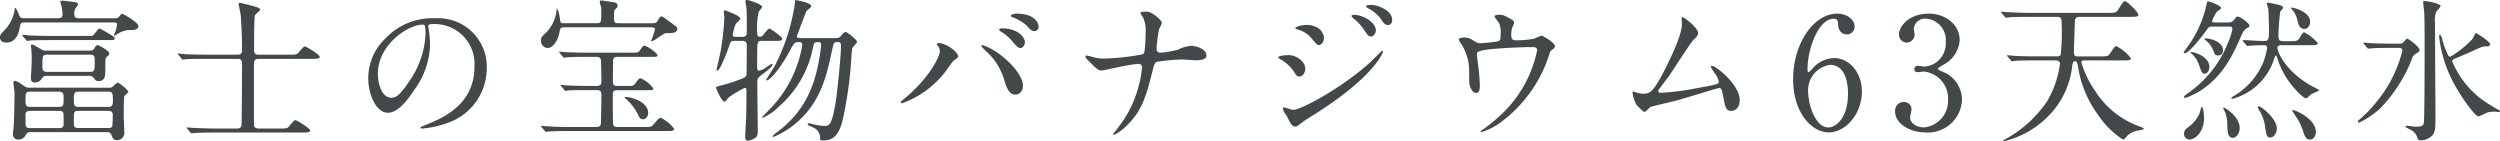 <svg xmlns="http://www.w3.org/2000/svg" width="290.556" height="16.416" viewBox="0 0 290.556 16.416">
  <path id="vanadium" d="M-141.7-4.86c-.288,0-.4,0-.846-.324a2.763,2.763,0,0,0-.828-.468.2.2,0,0,0-.216.216c0,.144.126,1.044.126,1.224,0,.756-.054,3.168-.09,3.726-.018.162-.09.882-.09,1.026a.568.568,0,0,0,.594.63.952.952,0,0,0,.9-.54.551.551,0,0,1,.54-.324h8.784c.306,0,.5,0,.648.378.126.342.216.558.612.558A.846.846,0,0,0-130.7.324c0-.162-.072-1.638-.072-1.854,0-.234,0-2.214.072-2.34.054-.108.486-.432.486-.522a3.971,3.971,0,0,0-1.26-1.062,2.718,2.718,0,0,0-.5.4.66.66,0,0,1-.594.2Zm.036,2.232c-.522,0-.522-.306-.522-.792,0-.738,0-.972.522-.972h3.366c.54,0,.54.324.54.738,0,.792,0,1.026-.54,1.026Zm-.072,2.466a.416.416,0,0,1-.432-.27c-.018-.09-.018-1.062-.018-1.26a.412.412,0,0,1,.45-.468h3.528a.416.416,0,0,1,.432.27c.018.09.018,1.008.018,1.26a.412.412,0,0,1-.45.468Zm9.2-2c.252,0,.486.108.486.414a11.446,11.446,0,0,1-.054,1.4.474.474,0,0,1-.432.18h-3.546a.5.5,0,0,1-.378-.126c-.108-.09-.108-.2-.108-1.152,0-.468,0-.72.486-.72Zm-3.51-.468c-.522,0-.522-.234-.522-1.08,0-.63.234-.684.522-.684h3.474c.54,0,.54.234.54,1.116,0,.648-.288.648-.54.648Zm-3.672-6.534a.916.916,0,0,1-.612-.144c-.864-.486-.954-.558-1.08-.558s-.144.072-.144.126c0,.09.054.45.054.522.018.324.036.576.036.864,0,.306-.018,1.152-.072,1.854a3.046,3.046,0,0,0-.018.54c0,.2,0,.5.468.5a.946.946,0,0,0,.792-.45c.216-.306.306-.324.54-.324h4.86a.666.666,0,0,1,.648.252c.162.234.27.36.558.36.774,0,.774-.756.774-1.134,0-.036,0-1.422.036-1.494.018-.072.108-.162.288-.324a.4.4,0,0,0,.144-.27c0-.288-1.206-.954-1.35-.954-.162,0-.252.126-.378.36-.162.27-.306.27-.558.27Zm5,.468c.288,0,.576,0,.576.558,0,1.3,0,1.44-.576,1.44h-4.914c-.288,0-.594,0-.594-.558,0-1.3,0-1.44.594-1.44Zm-1.188-4.23c-.342,0-.612,0-.612-.54a1.019,1.019,0,0,1,.252-.756c.126-.162.18-.234.18-.306,0-.18-.2-.252-.306-.27-.054-.018-1.512-.18-1.53-.18-.126,0-.216.036-.216.144a1.9,1.9,0,0,0,.09.342,5.22,5.22,0,0,1,.162,1.062c0,.288-.036.5-.576.5h-3.78c-.5,0-.54,0-.738-.5-.036-.108-.306-.72-.414-.72-.036,0-.036.036-.072.342a4.305,4.305,0,0,1-.936,2.016c-.684.738-.756.81-.756,1.08,0,.072.018.612.72.612,1.242,0,1.476-1.242,1.566-1.674.126-.666.126-.666.63-.666h10.35c.09,0,.342,0,.342.216a3.242,3.242,0,0,1-.288,1.062,1.367,1.367,0,0,0-.072.2c0,.036.018.072.054.072.018,0,.36-.216.432-.252a2.529,2.529,0,0,1,1.386-.414c.4,0,.972,0,.972-.486,0-.216-.54-.594-.846-.81a6.621,6.621,0,0,0-1.062-.612c-.072,0-.234.216-.324.342-.144.2-.288.2-.576.2Zm-3.33,2.052c-.846,0-1.584-.018-2.466-.054-.126-.018-.666-.072-.792-.072-.036,0-.072.018-.072.054,0,.018.018.036.072.108l.36.414c.054.072.09.126.162.126a3.18,3.18,0,0,0,.378-.054c.18,0,.684-.036,2.268-.036h6.552c.864,0,.954,0,.954-.2a.251.251,0,0,0-.144-.216c-1.476-.918-1.53-.918-1.638-.918-.162,0-.594.7-.738.792-.09.054-.18.054-.45.054Zm21.69,2.664c.522,0,.522.27.522.9,0,3.726-.054,6.7-.054,6.714-.036.486-.36.486-.558.486h-2.5c-.846,0-1.584-.036-2.466-.072-.108,0-.666-.054-.792-.054-.036,0-.054,0-.054.036s0,.036.072.126l.342.414c.054.072.09.108.162.108.054,0,.324-.036.378-.036.18-.018.7-.054,2.268-.054h10.152c.612,0,.972,0,.972-.252,0-.234-1.566-1.188-1.692-1.188-.162,0-.216.072-.72.666-.252.306-.342.306-1.152.306h-2.412c-.486,0-.558-.252-.558-.486V-7.632c0-.54.27-.576.576-.576h6.1c.612,0,.972,0,.972-.252,0-.234-1.584-1.188-1.692-1.188-.162,0-.216.054-.72.648-.27.306-.342.306-1.152.306h-3.51c-.558,0-.558-.234-.558-.792,0-.468,0-3.474.09-3.762.036-.126.612-.54.612-.7,0-.144-.27-.234-.756-.378-.36-.108-1.584-.4-1.6-.4-.072,0-.144.036-.144.108,0,.144.234,1.188.252,1.422.09,1.314.144,2.664.144,4,0,.5-.36.5-.54.5h-3.6c-.846,0-1.584-.018-2.466-.054-.108-.018-.666-.072-.792-.072-.036,0-.072.018-.072.054,0,.018.018.036.09.108l.342.414c.054.072.09.126.162.126a3.18,3.18,0,0,0,.378-.054c.18,0,.684-.036,2.268-.036ZM-95-12.24a4.636,4.636,0,0,1,4.986,4.986c0,4.482-3.906,6.03-5.778,6.768-.45.18-.486.2-.486.252,0,.108.108.126.18.126a11.063,11.063,0,0,0,2.988-.666A6.713,6.713,0,0,0-88.578-7.11a5.642,5.642,0,0,0-3.132-5.238,5.864,5.864,0,0,0-2.9-.576,7.447,7.447,0,0,0-5.742,2.34,6.341,6.341,0,0,0-2,4.59c0,2.2,1.062,4.05,2.25,4.05.72,0,1.638-.432,3.078-2.628a9.233,9.233,0,0,0,1.854-5.274,13.8,13.8,0,0,0-.18-1.944c0-.072-.036-.144-.036-.2C-95.382-12.1-95.364-12.24-95-12.24Zm-1.008.054c.234,0,.306.09.306,1.17A10.3,10.3,0,0,1-97.47-5.778c-1.242,1.872-1.674,2.088-2.2,2.088-1.1,0-1.566-1.6-1.566-2.772C-101.232-9.864-97.722-12.186-96.012-12.186Zm20.178,7.614c.36,0,.576.054.576.54,0,.45-.036,2.628-.054,3.132,0,.468-.108.612-.63.612h-3.006c-.846,0-1.584-.018-2.466-.072-.126,0-.684-.054-.81-.054-.036,0-.054.018-.054.036,0,.036,0,.054.072.126l.36.414c.054.072.09.108.144.108s.324-.036.4-.036C-80.874.2-80.19.18-79.038.18H-67.77c.648,0,.972,0,.972-.252a4.282,4.282,0,0,0-1.53-1.278c-.216,0-.288.072-.828.72-.288.342-.36.342-1.224.342H-73.3c-.45,0-.612-.054-.612-.612-.018-1.026-.018-2.142-.018-3.168,0-.234.018-.5.54-.5h3.222c.864,0,.954,0,.954-.2A3.755,3.755,0,0,0-70.7-5.958c-.108,0-.234.054-.594.576-.234.324-.324.324-.882.324h-1.206c-.378,0-.54-.09-.54-.522,0-.324.018-1.944.018-2.3,0-.5.216-.558.522-.558h3.672c.864,0,.972,0,.972-.2,0-.234-1.242-1.1-1.512-1.1-.09,0-.162,0-.522.522-.2.288-.27.288-.9.288H-76.86c-.846,0-1.584-.018-2.466-.054-.108,0-.666-.054-.792-.054-.036,0-.054,0-.054.036,0,.018,0,.036.072.108l.342.414c.054.09.09.126.162.126.054,0,.324-.036.378-.036.54-.036,1.26-.054,2.268-.054h1.134c.306,0,.486.09.522.522,0,.054.036,2.214.036,2.358,0,.288-.072.5-.576.5h-.846c-.846,0-1.584-.018-2.466-.054-.108,0-.666-.072-.792-.072-.036,0-.072.018-.072.054,0,.018.018.036.09.108l.342.414c.054.072.09.126.162.126.054,0,.324-.054.378-.054.432-.036,1.044-.036,2.268-.036Zm2.574-7.776c-.54,0-.54-.144-.54-.918,0-.522.054-.612.162-.72.2-.18.252-.216.252-.414a.386.386,0,0,0-.306-.36c-.234-.036-1.44-.234-1.6-.234-.072,0-.162.036-.162.18,0,.072.09.36.162.63a2.435,2.435,0,0,1,.018.558c0,1.152,0,1.278-.558,1.278h-3.834c-.342,0-.342-.036-.432-.63a3.314,3.314,0,0,0-.306-1.08c-.036,0-.054.054-.054.072a4.365,4.365,0,0,1-1.116,2.61c-.648.612-.7.666-.7,1.08a.8.8,0,0,0,.774.828c.666,0,1.224-1.044,1.332-1.674.108-.594.126-.738.63-.738H-69.48c.18,0,.45.036.45.252a10.687,10.687,0,0,1-.45,1.35c0,.036.036.036.054.036a2.361,2.361,0,0,0,.558-.288c.882-.612.972-.666,1.188-.666.63,0,1.242,0,1.242-.5,0-.2-.09-.252-.882-.828-.756-.558-.846-.612-.954-.612-.144,0-.18.054-.5.576-.072.126-.18.216-.594.216Zm3.438,10.44c0-1.3-1.926-1.872-2.664-1.872-.054,0-.072.018-.072.072,0,.036,0,.054.108.108a5.967,5.967,0,0,1,1.386,1.764c.2.414.306.648.63.648C-70-1.188-69.822-1.638-69.822-1.908Zm17.6-8.712c-.126,0-.324-.054-.324-.216.18-.486.9-2.394,1.1-2.9.072-.108.576-.45.576-.594,0-.4-1.674-.7-1.8-.7-.108,0-.09.054-.108.414a23.008,23.008,0,0,1-2.376,7.308c-.144.234-.954,1.494-.954,1.53,0,.054.036.072.09.072.306,0,1.476-1.26,2.556-3.258.576-1.062.648-1.188,1.044-1.188.342,0,.5,0,.5.4a14,14,0,0,1-3.42,7.02c-.306.342-1.134,1.17-1.242,1.278,0,.072.09.072.126.072A5.869,5.869,0,0,0-54.684-2.61a12.167,12.167,0,0,0,4-6.822c.144-.648.144-.72.666-.72.27,0,.306.18.306.324,0,.108-.126,1.044-.216,1.584-.576,3.294-1.71,6.156-4.9,8.55a2.685,2.685,0,0,0-.54.468c0,.072.09.09.108.09A9.675,9.675,0,0,0-52.7-.684c2.9-2.412,3.618-5.562,4.176-8.172.252-1.17.27-1.3.63-1.3.288,0,.486,0,.486.432,0,1.206-.45,5.58-.63,6.606-.45,2.682-.756,2.7-1.314,2.7a5.588,5.588,0,0,1-1.3-.2c-.09-.018-.414-.108-.486-.108-.036,0-.144,0-.144.09a.232.232,0,0,0,.126.162c.072.036.45.216.522.252a1.289,1.289,0,0,1,.792,1.332c0,.108,0,.162.432.162.828,0,1.71-.306,2.214-2.448A46.282,46.282,0,0,0-46.188-8.6c.054-.72.072-.81.144-.936.054-.108.5-.5.5-.648,0-.252-1.17-1.152-1.332-1.152-.144,0-.378.252-.5.414-.252.306-.324.306-1.026.306Zm-6.7.324c.378,0,.576.108.558.612,0,.4-.018,2.682-.018,3.06,0,.468-.126.558-.54.72a21.127,21.127,0,0,1-2.646.846c-.054.018-.378.09-.378.144,0,.162.666,1.674.972,1.674.144,0,.216-.108.468-.45a11.6,11.6,0,0,1,1.926-1.152c.18,0,.18.162.18.576,0,.594-.018,2.2-.036,2.916-.018.306-.108,1.818-.108,2.178,0,.27.072.486.342.486a2.191,2.191,0,0,0,.828-.342c.234-.162.288-.342.288-.738,0-.81-.054-4.806-.054-5.706,0-.486.09-.558.738-1.044.09-.072,1.026-.774,1.026-.99,0-.054-.018-.108-.09-.108-.054,0-.108.036-.684.414a1.845,1.845,0,0,1-.792.36c-.216,0-.216-.09-.216-1.008,0-2.43,0-2.448.54-2.448H-55.1c.54,0,.864,0,.864-.252,0-.216-1.386-1.188-1.494-1.188-.162,0-.666.7-.792.828a.417.417,0,0,1-.324.126c-.288,0-.288-.252-.288-.342a8.135,8.135,0,0,1,.162-2.556c.036-.09.4-.45.4-.558,0-.324-1.548-.81-1.746-.81-.054,0-.2,0-.2.126,0,.144.126.756.126.9.036.5.036,1.746.036,2.682,0,.2,0,.576-.486.576h-.774c-.144,0-.378,0-.378-.234a4.807,4.807,0,0,1,.36-1.278c.054-.09.522-.486.522-.612,0-.36-1.746-.954-1.8-.954-.108,0-.126.054-.126.144s.072.54.072.63a29.3,29.3,0,0,1-.432,3.96c-.108.54-.45,2.016-.468,2.124,0,.054.018.144.09.144.324,0,1.188-2.34,1.35-2.808.2-.576.216-.648.612-.648ZM-35.928-9.09c0,.648-1.26,3.132-4.032,5.436-.45.36-.5.414-.5.486a.138.138,0,0,0,.144.126A11.09,11.09,0,0,0-34.866-7.29c.36-.5.468-.684.738-.846.234-.162.324-.216.324-.378,0-.468-1.332-1.53-2.286-1.53-.09,0-.162.018-.162.108,0,.054.018.09.126.252A.936.936,0,0,1-35.928-9.09Zm4.842-.558a11.366,11.366,0,0,0,.81.81,7.207,7.207,0,0,1,1.872,3.2c.288.936.594,1.584,1.242,1.584.774,0,.9-.774.9-1.044,0-1.206-1.62-2.9-2.9-3.78a7.037,7.037,0,0,0-1.8-.936C-31.05-9.81-31.086-9.738-31.086-9.648Zm4.068-3.816c-.216,0-.666.108-.666.252,0,.054.054.126.234.18a5.066,5.066,0,0,1,1.62.954c.36.414.558.648.936.648a.494.494,0,0,0,.45-.522C-24.444-12.294-24.8-13.464-27.018-13.464Zm-1.71,1.71c-.162,0-.306.09-.306.162s.09.126.27.252a5.049,5.049,0,0,1,1.26,1.08c.558.684.7.792.954.792.306,0,.522-.4.522-.7C-26.028-10.512-26.6-11.754-28.728-11.754ZM-12.42-7.218A11.189,11.189,0,0,1-12.8-5.112a12.939,12.939,0,0,1-2.07,4.446c-.342.486-.9,1.152-.9,1.206a.084.084,0,0,0,.09.09,5.069,5.069,0,0,0,1.35-.954c1.962-1.836,2.394-3.564,3.222-6.84.108-.468.234-.63.432-.7a22,22,0,0,1,2.88-.27c.234,0,1.35.09,1.6.09.306,0,1.26,0,1.26-.54C-4.932-9.4-6.21-9.72-6.7-9.72a4.127,4.127,0,0,0-1.512.432,10.056,10.056,0,0,1-2.052.36c-.36,0-.468-.18-.468-.5a15.158,15.158,0,0,1,.306-2.268,3.758,3.758,0,0,0,.306-.666c0-.378-1.188-1.332-1.728-1.332-.18,0-.774,0-.774.144a2.86,2.86,0,0,0,.324.54,3.615,3.615,0,0,1,.288,1.854c0,.468-.036,1.332-.09,1.8-.036.36-.054.522-.288.63a28.134,28.134,0,0,1-4.392.486,4.662,4.662,0,0,1-1.368-.18,6.009,6.009,0,0,0-.72-.18.12.12,0,0,0-.126.126c0,.126.036.18.5.648.9.882.99.972,1.422.972.072,0,2.052-.432,2.448-.5a15.554,15.554,0,0,1,1.728-.27C-12.6-7.632-12.42-7.488-12.42-7.218ZM4.68-8.64c-.108,0-1.26,0-1.26.27,0,.072.126.144.18.18A4.666,4.666,0,0,1,5.238-6.714c.27.45.36.558.63.558.432,0,.684-.522.684-.9C6.552-7.938,5.454-8.64,4.68-8.64Zm3.006-3.33a2.478,2.478,0,0,0-.918-.18c-.54,0-1.368.18-1.368.378,0,.072.018.072.27.162a3.044,3.044,0,0,1,1.566.972c.63.738.7.828.9.828.288,0,.594-.378.594-.846A1.573,1.573,0,0,0,7.686-11.97ZM5.382-.342c.2,0,.27-.054.936-.576.144-.108.216-.162,1.314-.846C14.688-6.21,15.588-9,15.588-9.036a.115.115,0,0,0-.108-.108c-.054,0-1.1,1.062-1.3,1.26-3.168,2.916-8.064,5.6-9.036,5.6-.18,0-.99-.288-1.044-.288a.132.132,0,0,0-.144.144.733.733,0,0,0,.09.324c.036.09.324.468.378.576C4.788-.756,5-.342,5.382-.342Zm8.928-14.13c-.324,0-.684,0-.684.162,0,.036.036.126.2.216a4.517,4.517,0,0,1,1.458,1.17c.252.414.5.792.882.792a.53.53,0,0,0,.486-.576C16.65-13.95,14.778-14.472,14.31-14.472ZM12.24-13.32c-.108,0-.324.018-.324.126,0,.072.162.234.234.288A5.609,5.609,0,0,1,13.3-11.7c.45.7.612.9.882.9.342,0,.576-.468.576-.684C14.76-12.438,13.284-13.32,12.24-13.32Zm14.634,3.294c-.27,0-.414-.072-.864-.36a1.783,1.783,0,0,0-.99-.306c-.306,0-.63.09-.63.234a1.147,1.147,0,0,0,.216.414,5.716,5.716,0,0,1,.99,3.222c0,.144,0,1.35.018,1.44.072.54.36,1.134.81,1.134.414,0,.414-.576.414-.918A23.917,23.917,0,0,0,26.586-7.9c-.018-.09-.09-.738-.09-.792,0-.288,0-.432,1.35-.612.846-.108,3.492-.27,5.094-.27.252,0,.558,0,.558.378a14.131,14.131,0,0,1-4.626,7.866A16.869,16.869,0,0,1,27.072.09c-.126.072-.144.108-.144.144s.054.072.108.072A7.61,7.61,0,0,0,29.142-.738a15.742,15.742,0,0,0,5.814-8.136c.072-.234.108-.27.432-.5a.387.387,0,0,0,.18-.342c0-.342-1.386-1.188-1.566-1.188a7.281,7.281,0,0,0-.864.36,11.8,11.8,0,0,1-2.124.18c-.45,0-.522-.27-.522-.576a3.01,3.01,0,0,1,.108-.9,2.819,2.819,0,0,0,.216-.54c0-.234-.054-.27-.432-.486-.774-.45-.99-.468-1.278-.468-.126,0-.558.018-.558.18,0,.144.45.648.522.774a2.87,2.87,0,0,1,.18,1.422c0,.468,0,.648-.414.738C28.458-10.152,27.162-10.026,26.874-10.026ZM47.592-4.554c.018-.072,1.044-1.4,1.242-1.674.45-.648,2.52-3.888,2.808-4.158.36-.342.558-.522.558-.828,0-.63-1.656-1.836-1.782-1.836-.108,0-.126.108-.126.2,0,.072.036.5.036.594,0,1.368-1.62,4.644-2.412,6.1-.972,1.764-1.332,2-2.088,2a3.122,3.122,0,0,1-.648-.09,4.423,4.423,0,0,0-.522-.162c-.072,0-.072.072-.072.126a3.96,3.96,0,0,0,.468,1.44c.792.774.792.792.954.792.126,0,.558-.522.684-.576.162-.072,2.52-.612,3.006-.738.774-.216,4.842-1.458,4.932-1.458.27,0,.342.162.5,1.026.234,1.188.306,1.638.918,1.638.126,0,.99-.054.99-1.26,0-1.764-2.718-3.978-3.24-3.978a.12.12,0,0,0-.126.108,6.785,6.785,0,0,0,.414.684,2.257,2.257,0,0,1,.522,1.062c0,.216,0,.306-2.646.756a28.182,28.182,0,0,1-4.14.522C47.664-4.266,47.574-4.374,47.592-4.554ZM68.022-8.3A3.4,3.4,0,0,0,65.5-7.074c-.36.36-.4.414-.45.414-.126,0-.126-.288-.126-.36,0-2.394,1.3-5.85,3.024-5.85.468,0,.5.252.522.612.036,1.008.666,1.206.99,1.206a.894.894,0,0,0,.936-.9c0-.846-.918-1.512-2.016-1.512-2.718,0-5.13,3.438-5.13,7.632,0,3.96,2.214,6.174,4.14,6.174,1.98,0,3.852-2.178,3.852-4.752C71.244-6.714,69.7-8.3,68.022-8.3Zm-.5.792c1.944,0,2.106,2.43,2.106,3.33,0,2.952-1.476,3.942-2.3,3.942-1.422,0-2.34-2.484-2.34-4.338A2.976,2.976,0,0,1,67.518-7.506Zm11.538-5.958c-2.448,0-3.51,1.548-3.51,2.412a.913.913,0,0,0,.9.954.93.93,0,0,0,.918-.954c0-.108-.09-.576-.09-.666a1.294,1.294,0,0,1,1.44-1.152,2.48,2.48,0,0,1,2.268,2.718,2.666,2.666,0,0,1-2.466,2.844c-.126,0-.666-.09-.774-.09a.389.389,0,0,0-.414.378.351.351,0,0,0,.4.36c.108,0,.612-.072.7-.072a3.142,3.142,0,0,1,2.826,3.294,3.105,3.105,0,0,1-2.79,3.2c-.846,0-1.62-.486-1.62-1.152,0-.144.162-.81.162-.954a.85.85,0,0,0-.882-.846A1,1,0,0,0,75.1-2.106c0,1.44,1.728,2.448,3.528,2.448a3.956,3.956,0,0,0,4.248-3.8,3.534,3.534,0,0,0-1.818-3.06c-.144-.09-.99-.378-.99-.54,0-.108.792-.54.936-.63a3.448,3.448,0,0,0,1.6-2.736C82.6-12.258,80.838-13.464,79.056-13.464Zm23.364.378c.576,0,.954,0,.954-.234,0-.324-1.332-1.584-1.548-1.584-.18,0-.216.054-.846,1.044-.2.306-.4.306-1.152.306h-9.09c-.846,0-1.6-.036-2.466-.072-.126,0-.684-.054-.81-.054-.036,0-.054,0-.054.036s0,.036.072.126l.36.414c.054.072.09.108.144.108a3.233,3.233,0,0,0,.4-.036c.162-.018.684-.054,2.268-.054h3.258c.54,0,.54.288.54.792a23.467,23.467,0,0,1-.108,3.618c-.108.18-.342.18-.5.18H91.44c-.846,0-1.584-.018-2.466-.054-.126-.018-.666-.072-.792-.072-.054,0-.072.018-.072.054,0,.018.018.036.072.108l.36.414c.054.072.09.126.162.126.054,0,.306-.054.378-.054.162-.018.684-.054,2.268-.054h2.412c.234,0,.5.09.5.4a11.6,11.6,0,0,1-1.476,4.32,13.82,13.82,0,0,1-4.662,4.32c-.072.036-.468.252-.468.306s.054.054.072.054A10.6,10.6,0,0,0,92.754-1.4,9.755,9.755,0,0,0,95.688-7.38c.036-.27.09-.558.324-.558.216,0,.288.288.342.594A12.7,12.7,0,0,0,98.748-1.62a9.982,9.982,0,0,0,2.826,2.79c.108,0,.2-.072.486-.414a2.312,2.312,0,0,1,1.278-.63c.576-.108.666-.126.666-.2,0-.09-.108-.126-.414-.252a10.165,10.165,0,0,1-5.274-4.212A11.193,11.193,0,0,1,96.75-7.794c0-.216.18-.234.342-.234h4.464c.594,0,.954,0,.954-.234a4.834,4.834,0,0,0-1.692-1.422c-.18,0-.234.09-.756.882-.2.306-.4.306-1.152.306H96.3c-.2,0-.414,0-.414-.486,0-.45.09-2.934.108-3.51.018-.306.018-.594.522-.594Zm9.792.648c-.09,0-.27,0-.27-.162a4.728,4.728,0,0,1,.576-1.116c.36-.216.45-.288.45-.432,0-.27-1.368-.738-1.458-.738-.162,0-.18.126-.2.288a12.981,12.981,0,0,1-2.07,4.77c-.108.144-.612.846-.612.882,0,.054.072.09.126.09.5,0,1.872-1.782,2.448-2.556.342-.486.378-.54.7-.54h1.926c.288,0,.468,0,.468.288a6,6,0,0,1-.36,1.206,13.027,13.027,0,0,1-4.554,6.066c-.63.45-.7.5-.7.612a.123.123,0,0,0,.126.126,9.542,9.542,0,0,0,1.836-.882c2.016-1.386,3.2-2.952,4.536-6.012.306-.72.45-1.044.9-1.278.126-.054.2-.108.2-.234,0-.306-1.116-1.062-1.35-1.062-.144,0-.162.018-.468.414a.732.732,0,0,1-.63.27Zm-2.79,3.51c0,.018.126.108.144.126a3.052,3.052,0,0,1,.864,1.332c.288.81.342.99.666.99.252,0,.522-.306.522-.792,0-1.26-1.836-1.728-2.052-1.728C109.512-9,109.422-8.982,109.422-8.928Zm11.682-5.22c-.018.036.018.072.306.432a2.843,2.843,0,0,1,.432.972c.126.54.252,1.062.828,1.062.414,0,.666-.432.666-.846C123.336-13.752,121.158-14.256,121.1-14.148Zm.126,11.934c0,.018.522.828.81,1.278a9.149,9.149,0,0,1,.468,1.1c.18.558.306,1.008.828,1.008.468,0,.666-.522.666-.9,0-1.476-2.358-2.52-2.628-2.52C121.338-2.25,121.248-2.25,121.23-2.214Zm-3.978-.45a.94.94,0,0,0,.126.378,4.727,4.727,0,0,1,.738,2.124c.126.756.162,1.1.594,1.1.414,0,.756-.54.756-1.062,0-1.08-1.764-2.574-2.124-2.574C117.324-2.7,117.27-2.7,117.252-2.664Zm-4.032.18s.252.54.27.576a4.107,4.107,0,0,1,.216,1.332c.018.864.054,1.548.648,1.548.4,0,.792-.558.792-1.116,0-1.4-1.728-2.394-1.836-2.394C113.256-2.538,113.22-2.52,113.22-2.484Zm-2.5-.162c-.036.018-.2.666-.252.792A3.544,3.544,0,0,1,109.458-.5c-.594.468-.774.594-.774.99a.662.662,0,0,0,.63.684c.63,0,1.692-.846,1.692-2.5C111.006-1.854,110.9-2.682,110.718-2.646Zm12.528-7.146c.612,0,.972,0,.972-.252a5.671,5.671,0,0,0-1.548-1.242c-.162,0-.216.072-.612.72-.18.288-.378.306-1.134.306h-.666c-.306,0-.612,0-.612-.594a23.981,23.981,0,0,1,.216-2.844c.036-.072.324-.36.324-.432,0-.144-.18-.252-.27-.288a12.491,12.491,0,0,0-1.53-.324.084.084,0,0,0-.09.09c0,.108.162.576.18.684.018.09.072,2.178.072,2.448,0,1.242-.126,1.242-.63,1.242-.378,0-2.034-.108-2.376-.108-.018,0-.054,0-.054.036s0,.036.072.126l.342.414c.072.072.108.108.162.108.036,0,.45-.054.522-.054.414-.018.936-.036,1.332-.036.162,0,.414,0,.414.306a7.26,7.26,0,0,1-1.116,2.952,8.191,8.191,0,0,1-2.736,2.628c-.27.18-.306.2-.306.252,0,.036.036.09.144.09A7.119,7.119,0,0,0,117-4.968a7.147,7.147,0,0,0,2.232-3.492c.018-.054.036-.126.108-.126s.072.018.162.234a9.591,9.591,0,0,0,1.71,3.222c.63.792,1.4,1.512,1.656,1.512.126,0,.558-.468.666-.522a8.94,8.94,0,0,0,.9-.414,6.866,6.866,0,0,0-.828-.45c-3.1-1.692-4.068-4-4.068-4.464,0-.324.288-.324.54-.324Zm-12.24-.738c0,.018.378.324.45.4a3.02,3.02,0,0,1,.648,1.008c.108.342.162.522.54.522a.554.554,0,0,0,.558-.612c0-.972-1.44-1.368-2-1.368C111.15-10.584,111.006-10.548,111.006-10.53Zm21.834.558c-1.026,0-1.962-.036-2.484-.054-.126,0-.666-.072-.792-.072a.057.057,0,0,0-.054.054c0,.018,0,.018.072.108l.36.414c.054.09.09.126.144.126.072,0,.342-.036.4-.036.486-.036,1.746-.054,2.268-.054h.774c.216,0,.522,0,.522.342a14.923,14.923,0,0,1-3.1,6.048,13.048,13.048,0,0,1-1.89,1.944c-.036.036-.18.126-.18.234a.139.139,0,0,0,.144.126,10.546,10.546,0,0,0,2.394-1.6,17.082,17.082,0,0,0,3.744-5.814,1.01,1.01,0,0,1,.576-.666c.162-.09.306-.18.306-.378,0-.342-1.26-1.3-1.44-1.3-.108,0-.414.414-.486.468-.162.108-.288.108-.756.108Zm7,2.034c.018-.126.126-.2.252-.27.216-.09,1.62-.666,1.872-.792,1.242-.576,1.386-.648,1.674-.648s.612,0,.612-.234c0-.378-1.638-1.332-1.656-1.332s-.036.018-.054.054c-.072.09-.288.576-.378.684a11.986,11.986,0,0,1-2.52,2.016.3.3,0,0,1-.27-.162,9.21,9.21,0,0,1-.72-2c-.072-.252-.2-.4-.252-.4-.072,0-.072.234-.072.288a15.15,15.15,0,0,0,1.98,5.868c.774,1.35,2.2,3.348,2.592,3.348.108,0,.9-.414,1.08-.468a4.216,4.216,0,0,1,.846-.09c.054,0,.324.054.4.054.036,0,.18-.018.18-.108,0-.054-.108-.108-.144-.126-.324-.162-1.134-.666-1.53-.918A10.631,10.631,0,0,1,139.842-7.938Zm-3.348-6.984a.675.675,0,0,0-.018.2c0,.144.09.864.108,1.026.054.5.054,2.934.054,4.428,0,.846,0,7.848-.09,8.478-.054.36-.2.468-1.026.468-.126,0-.774-.108-.918-.108-.054,0-.18.018-.18.09s.036.09.468.324a1.488,1.488,0,0,1,.882.918c.108.306.144.36.432.36a1.885,1.885,0,0,0,1.116-.378c.486-.378.576-.738.576-2.016,0-1.8-.054-9.846-.054-11.34a2.651,2.651,0,0,1,.144-1.206c.054-.108.5-.522.5-.648C138.492-14.706,136.566-14.976,136.494-14.922Z" transform="translate(145.152 15.048)" fill="#43494a"/>
</svg>
